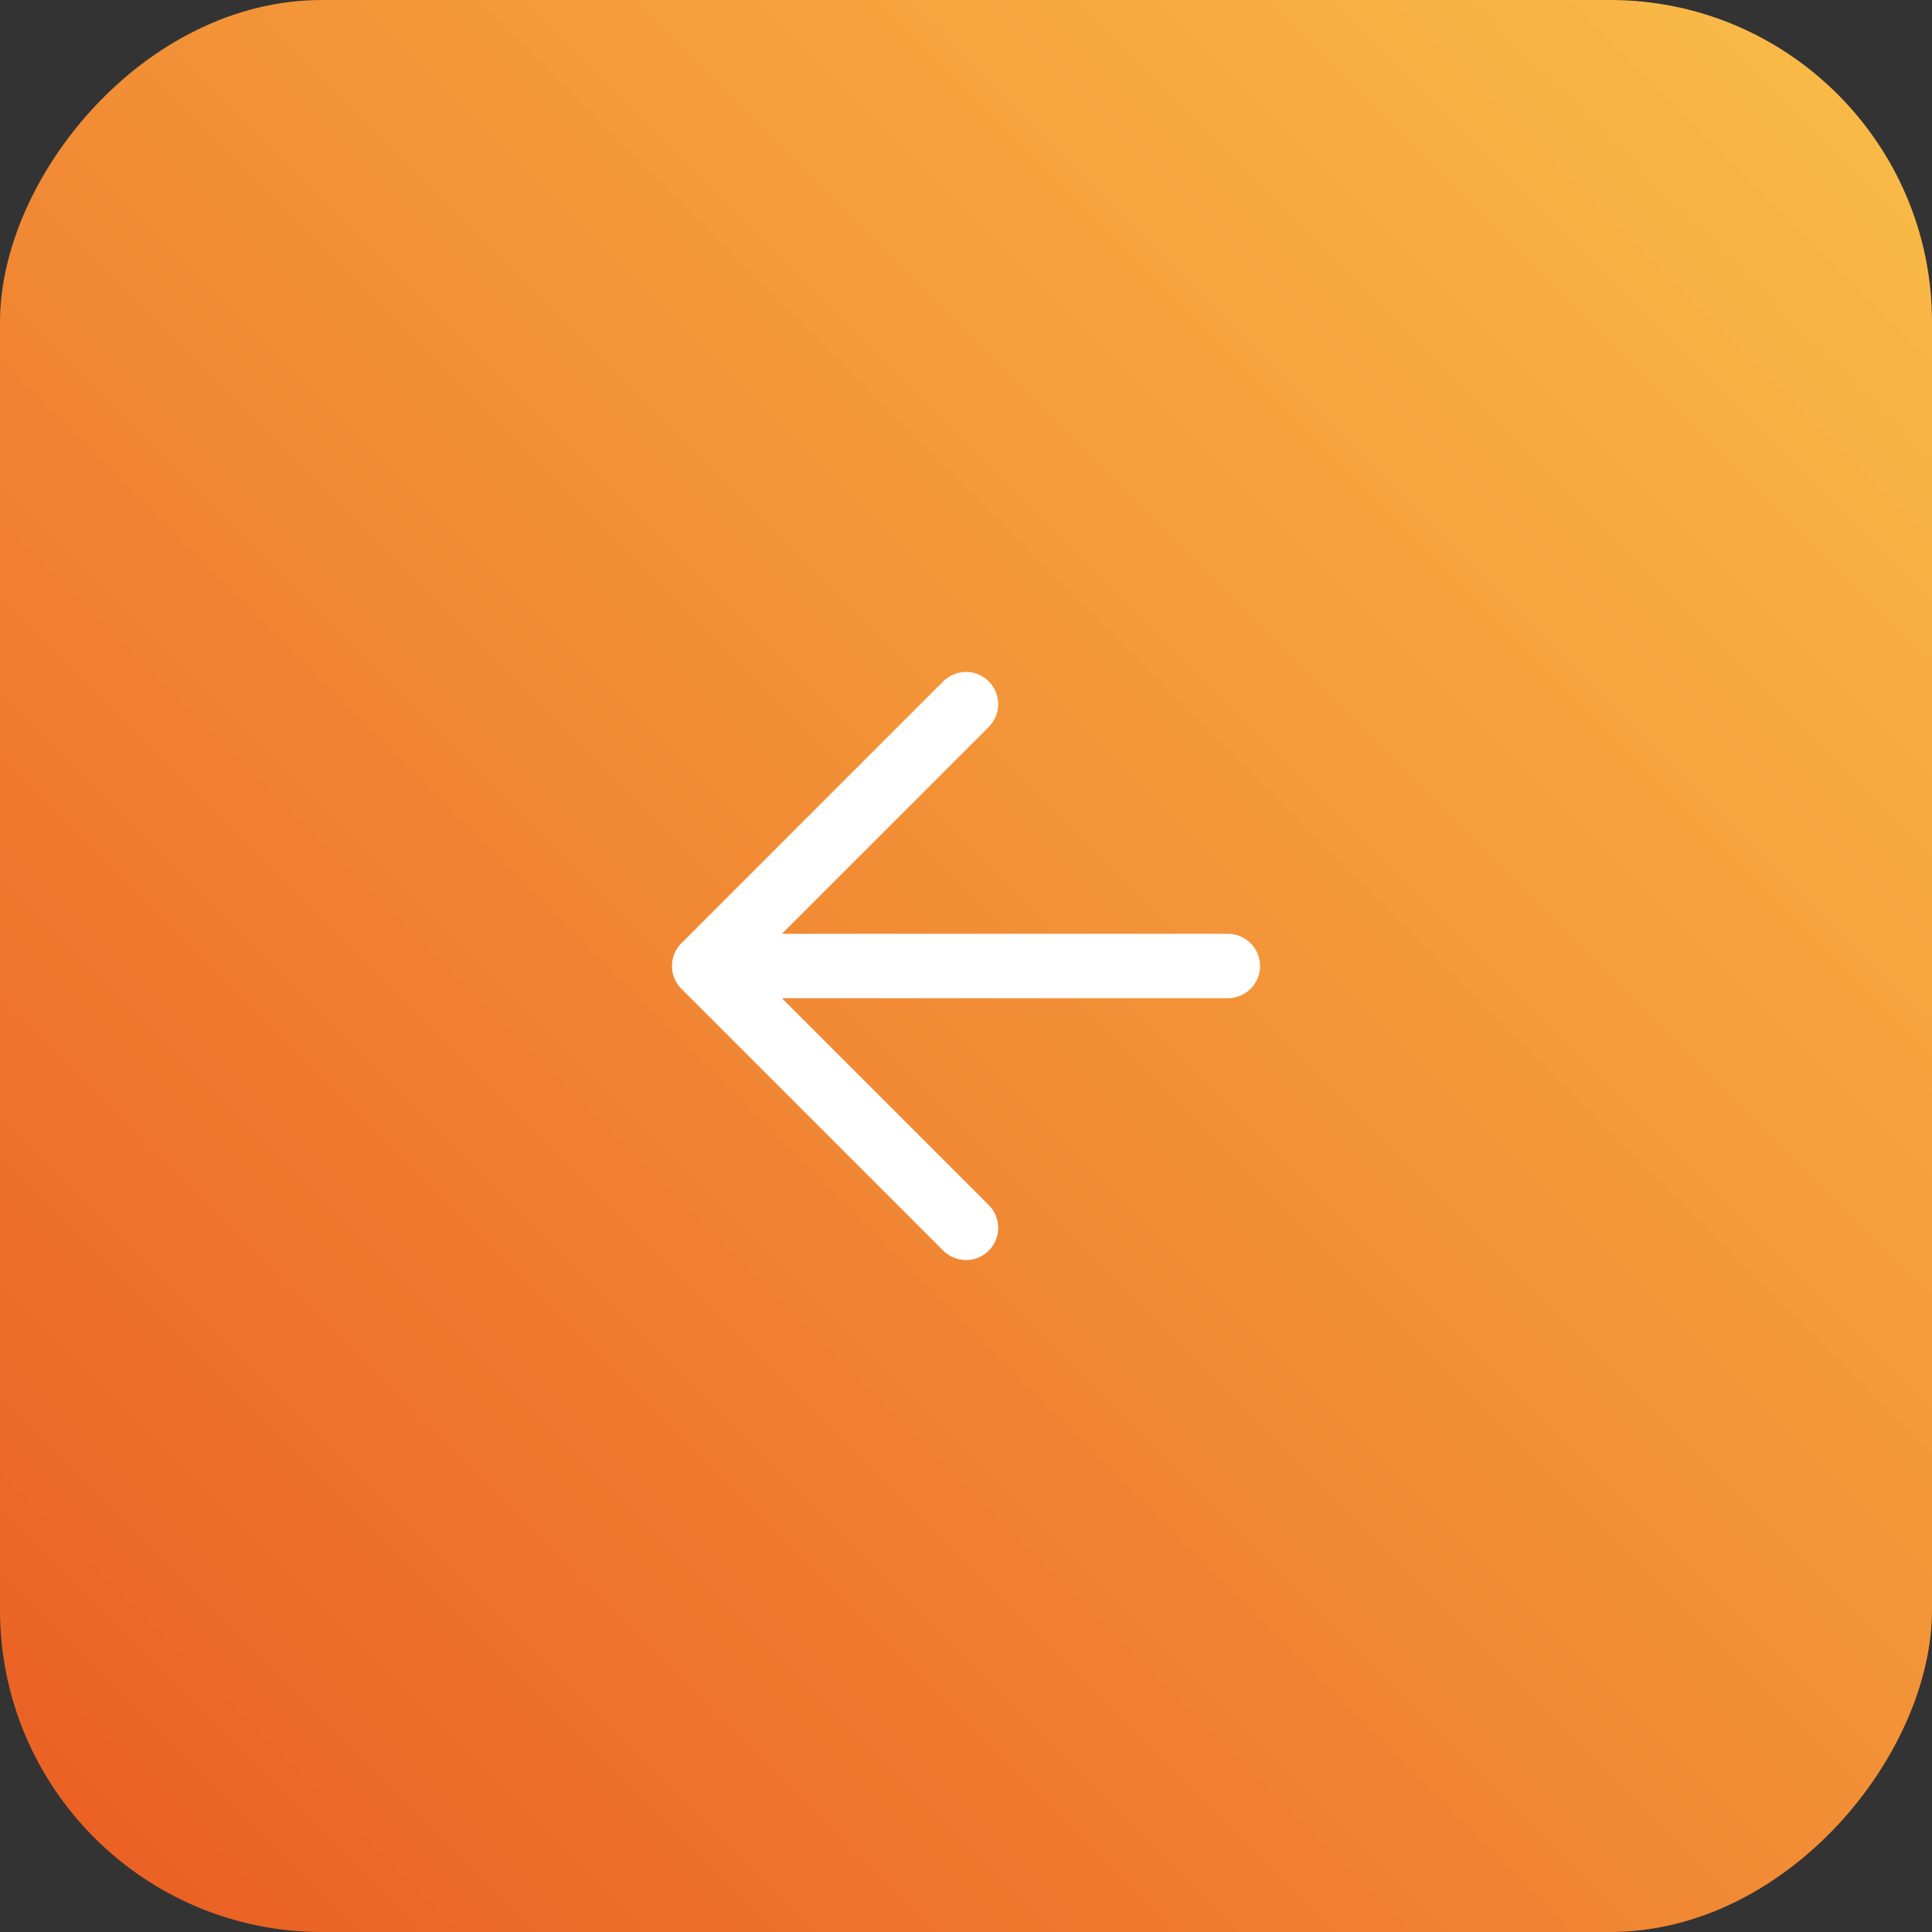 <?xml version="1.0" encoding="UTF-8"?> <svg xmlns="http://www.w3.org/2000/svg" width="60" height="60" viewBox="0 0 60 60" fill="none"><rect x="0" y="0" width="60" height="60" fill="#333333" stroke="none"/><rect width="60" height="60" rx="10" transform="matrix(-1 0 0 1 60 0)" fill="url(#paint0_linear_416_49)"></rect><path d="M38.132 30H21.868M21.868 30L30 21.868M21.868 30L30 38.132" stroke="white" stroke-width="2" stroke-linecap="round"></path><defs><linearGradient id="paint0_linear_416_49" x1="0" y1="0" x2="60" y2="60" gradientUnits="userSpaceOnUse"><stop stop-color="#FABE49"></stop><stop offset="1" stop-color="#EA5D22"></stop></linearGradient></defs></svg> 